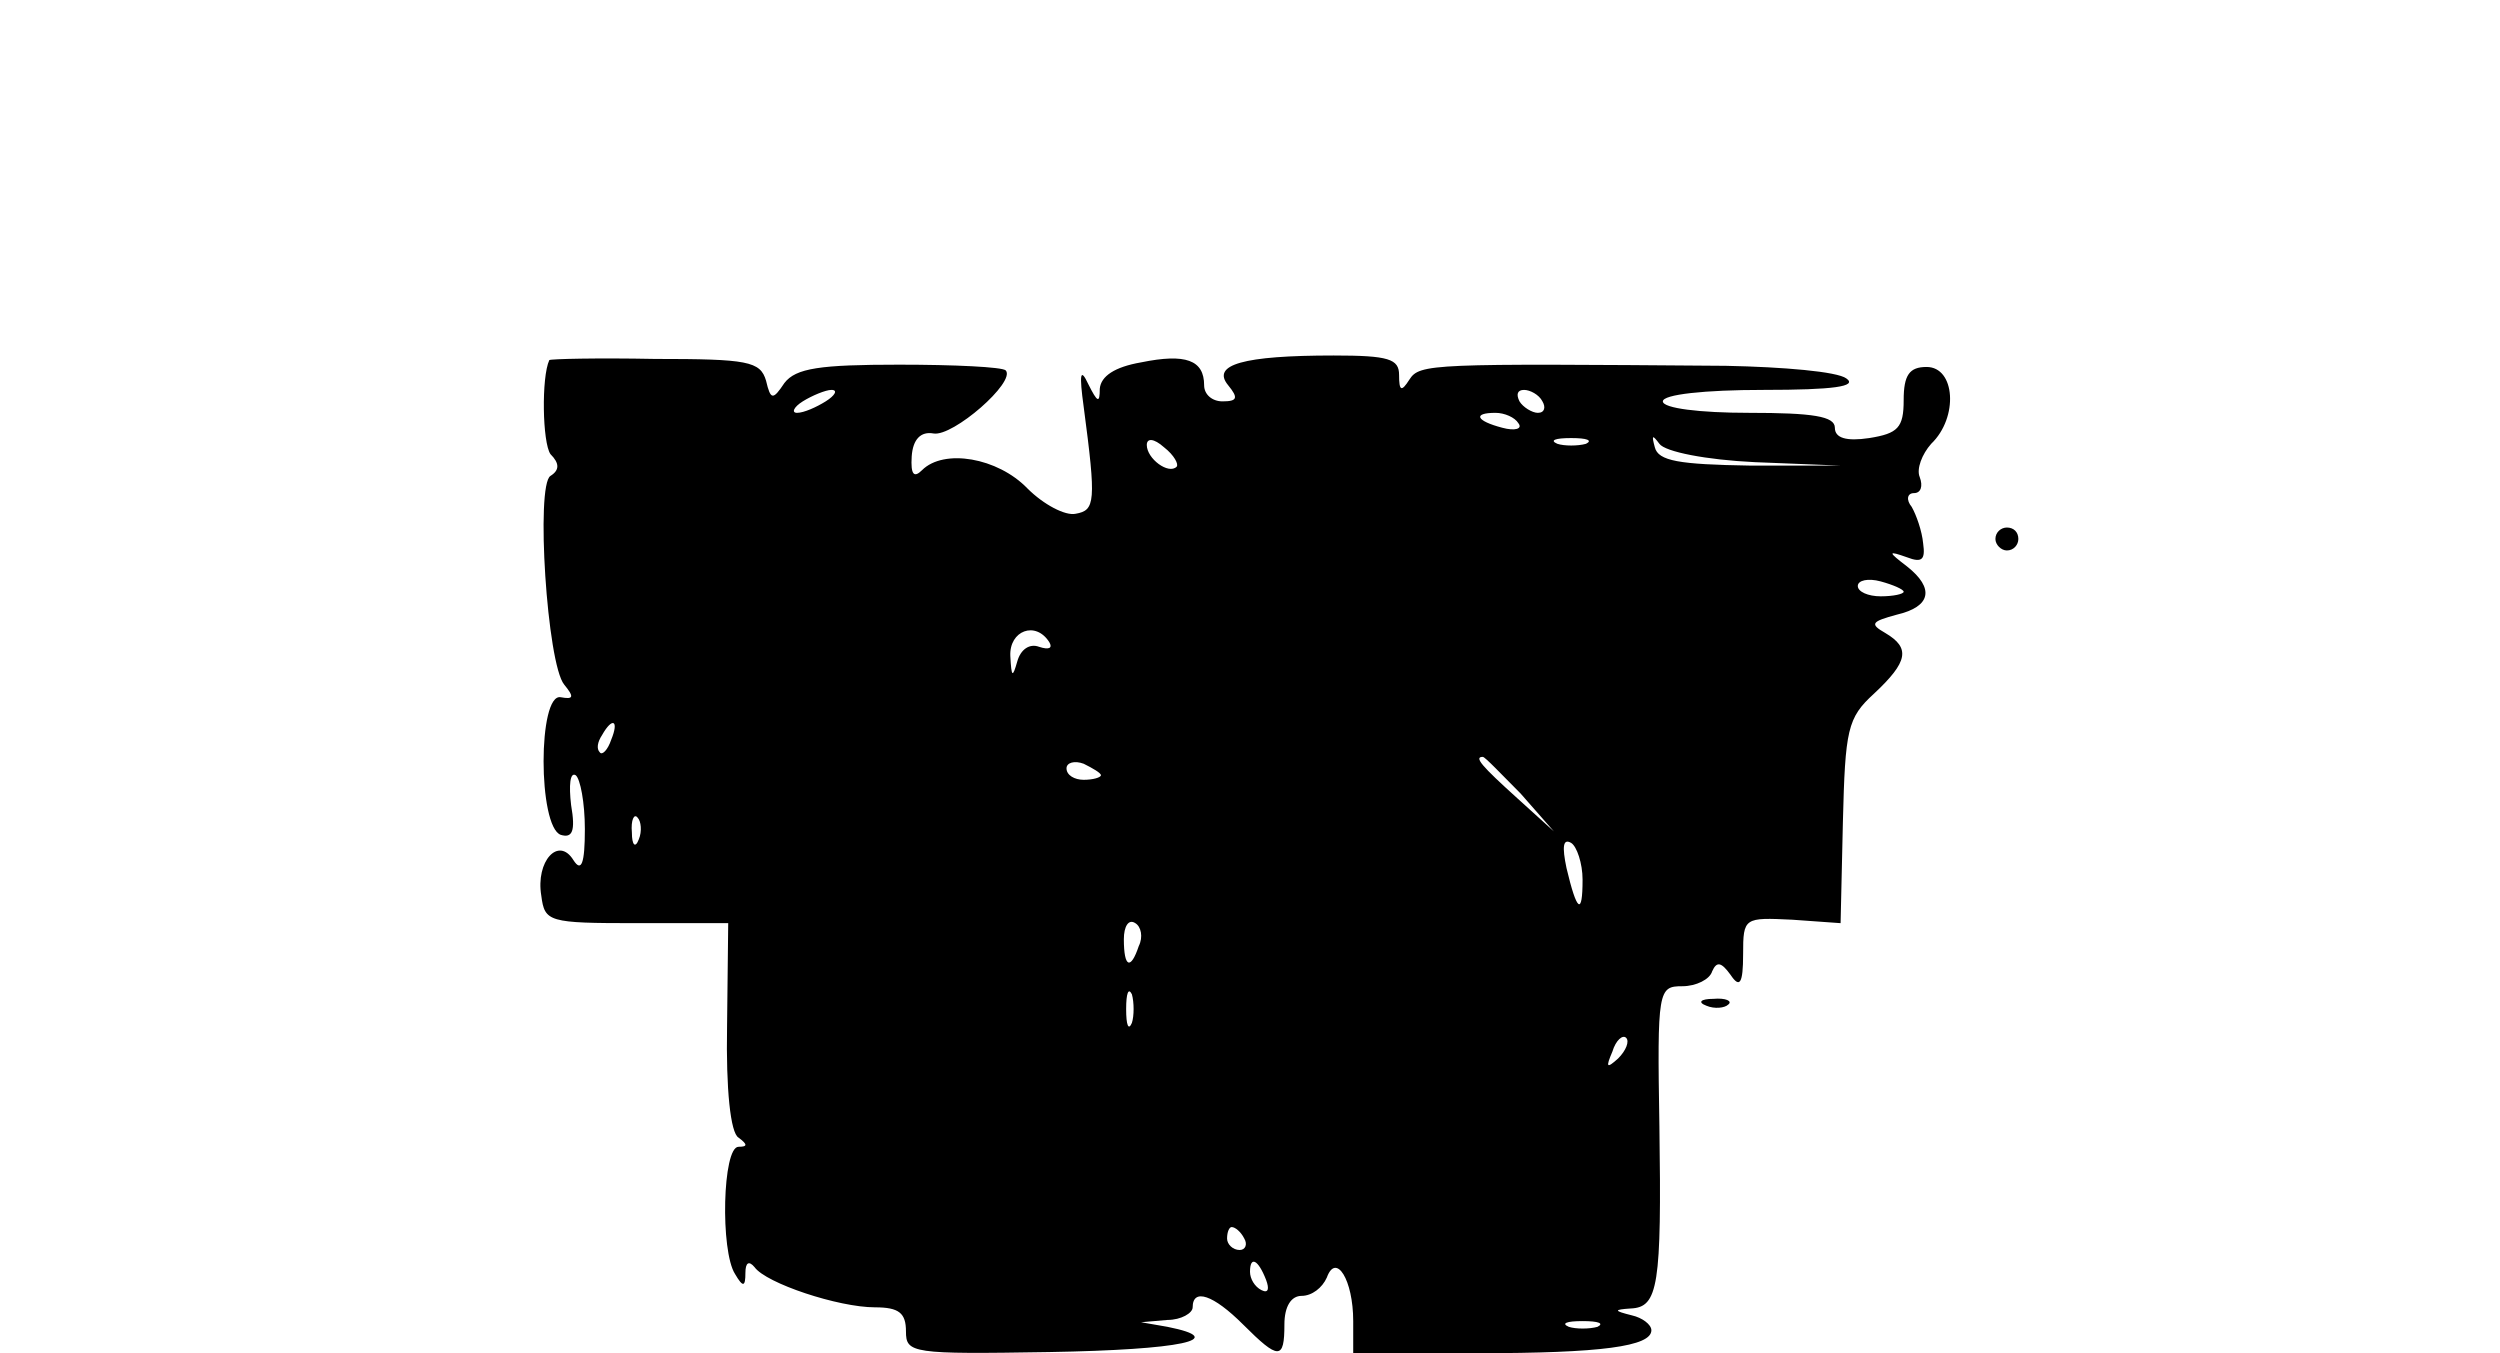 <?xml version="1.0" encoding="UTF-8" standalone="yes"?>
<svg version="1.0" xmlns="http://www.w3.org/2000/svg" width="218" height="118" viewBox="0 0 218 118" preserveAspectRatio="xMidYMid meet">
  <g transform="translate(0,118) scale(0.1,-0.1)" fill="#000000" stroke="none">
    <path d="M479 866 c-7 -15 -6 -72 1 -82 8 -8 8 -14 0 -19 -13 -8 -3 -164 12
-182 9 -11 8 -13 -3 -11 -20 4 -20 -113 0 -120 10 -3 13 3 9 26 -2 17 -1 29 4
26 4 -3 8 -24 8 -47 0 -30 -3 -38 -10 -27 -13 21 -33 -1 -28 -31 3 -23 6 -24
83 -24 l80 0 -1 -90 c-1 -55 3 -93 10 -97 8 -6 8 -8 0 -8 -14 0 -16 -91 -3
-111 7 -12 9 -11 9 1 0 9 3 11 8 5 10 -14 73 -35 105 -35 21 0 27 -5 27 -21 0
-19 5 -20 125 -18 115 2 158 11 103 22 l-23 4 23 2 c12 0 22 6 22 11 0 17 18
11 44 -15 31 -31 36 -31 36 0 0 16 6 25 15 25 9 0 18 7 22 16 8 22 23 -2 23
-38 l0 -28 108 0 c109 0 152 6 152 20 0 5 -8 11 -17 13 -16 4 -16 5 -1 6 24 1
27 20 25 159 -2 119 -1 122 20 122 12 0 24 6 26 13 4 9 8 8 16 -3 8 -12 11 -8
11 18 0 32 1 32 43 30 l42 -3 2 88 c2 81 4 91 27 112 30 28 32 40 10 53 -14 8
-12 10 10 16 30 7 33 23 9 42 -17 13 -17 14 0 8 13 -5 16 -2 14 12 -1 11 -6
25 -10 32 -5 6 -4 12 2 12 6 0 8 6 5 14 -3 7 2 20 10 29 24 23 21 67 -4 67
-15 0 -20 -7 -20 -29 0 -24 -5 -29 -30 -33 -20 -3 -30 0 -30 9 0 10 -19 13
-75 13 -43 0 -75 4 -75 10 0 6 36 10 88 10 61 0 82 3 72 10 -8 6 -55 10 -105
11 -257 2 -267 2 -276 -12 -7 -11 -9 -10 -9 4 0 14 -9 17 -57 17 -79 0 -107
-8 -92 -26 9 -11 8 -14 -5 -14 -9 0 -16 6 -16 14 0 22 -16 28 -55 20 -23 -4
-35 -12 -36 -23 0 -13 -2 -12 -10 4 -7 15 -8 9 -4 -20 11 -83 10 -90 -7 -93
-9 -2 -28 8 -42 22 -26 27 -73 35 -92 16 -7 -7 -10 -4 -9 12 1 15 8 22 19 20
17 -3 72 45 63 55 -3 3 -45 5 -93 5 -69 0 -90 -3 -100 -16 -10 -15 -12 -15
-16 2 -5 17 -16 19 -97 19 -50 1 -91 0 -92 -1z m241 -36 c-8 -5 -19 -10 -25
-10 -5 0 -3 5 5 10 8 5 20 10 25 10 6 0 3 -5 -5 -10z m625 0 c3 -5 2 -10 -4
-10 -5 0 -13 5 -16 10 -3 6 -2 10 4 10 5 0 13 -4 16 -10z m-21 -19 c4 -5 -3
-7 -14 -4 -23 6 -26 13 -6 13 8 0 17 -4 20 -9z m-298 -38 c-7 -7 -26 7 -26 19
0 6 6 6 15 -2 9 -7 13 -15 11 -17z m357 20 c-7 -2 -19 -2 -25 0 -7 3 -2 5 12
5 14 0 19 -2 13 -5z m147 -16 l75 -3 -79 0 c-62 1 -80 4 -83 16 -3 11 -2 11 4
3 5 -7 41 -14 83 -16z m130 -113 c0 -2 -9 -4 -20 -4 -11 0 -20 4 -20 9 0 5 9
7 20 4 11 -3 20 -7 20 -9z m-745 -44 c3 -5 0 -7 -9 -4 -8 3 -16 -2 -19 -13 -4
-14 -5 -14 -6 5 -1 22 22 31 34 12z m-382 -85 c-3 -9 -8 -14 -10 -11 -3 3 -2
9 2 15 9 16 15 13 8 -4z m427 -31 c0 -2 -7 -4 -15 -4 -8 0 -15 4 -15 10 0 5 7
7 15 4 8 -4 15 -8 15 -10z m366 -16 l29 -33 -32 29 c-31 28 -38 36 -30 36 2 0
16 -15 33 -32z m-769 -40 c-3 -8 -6 -5 -6 6 -1 11 2 17 5 13 3 -3 4 -12 1 -19z
m823 -35 c0 -32 -5 -28 -14 10 -4 19 -3 26 4 22 5 -3 10 -18 10 -32z m-387
-58 c-7 -21 -13 -19 -13 6 0 11 4 18 10 14 5 -3 7 -12 3 -20z m-6 -67 c-3 -7
-5 -2 -5 12 0 14 2 19 5 13 2 -7 2 -19 0 -25z m424 -31 c-10 -9 -11 -8 -5 6 3
10 9 15 12 12 3 -3 0 -11 -7 -18z m-326 -157 c3 -5 1 -10 -4 -10 -6 0 -11 5
-11 10 0 6 2 10 4 10 3 0 8 -4 11 -10z m19 -36 c3 -8 2 -12 -4 -9 -6 3 -10 10
-10 16 0 14 7 11 14 -7z m289 -41 c-7 -2 -19 -2 -25 0 -7 3 -2 5 12 5 14 0 19
-2 13 -5z"/>
    <path d="M1740 710 c0 -5 5 -10 10 -10 6 0 10 5 10 10 0 6 -4 10 -10 10 -5 0
-10 -4 -10 -10z"/>
    <path d="M1488 303 c7 -3 16 -2 19 1 4 3 -2 6 -13 5 -11 0 -14 -3 -6 -6z"/>
  </g>
</svg>